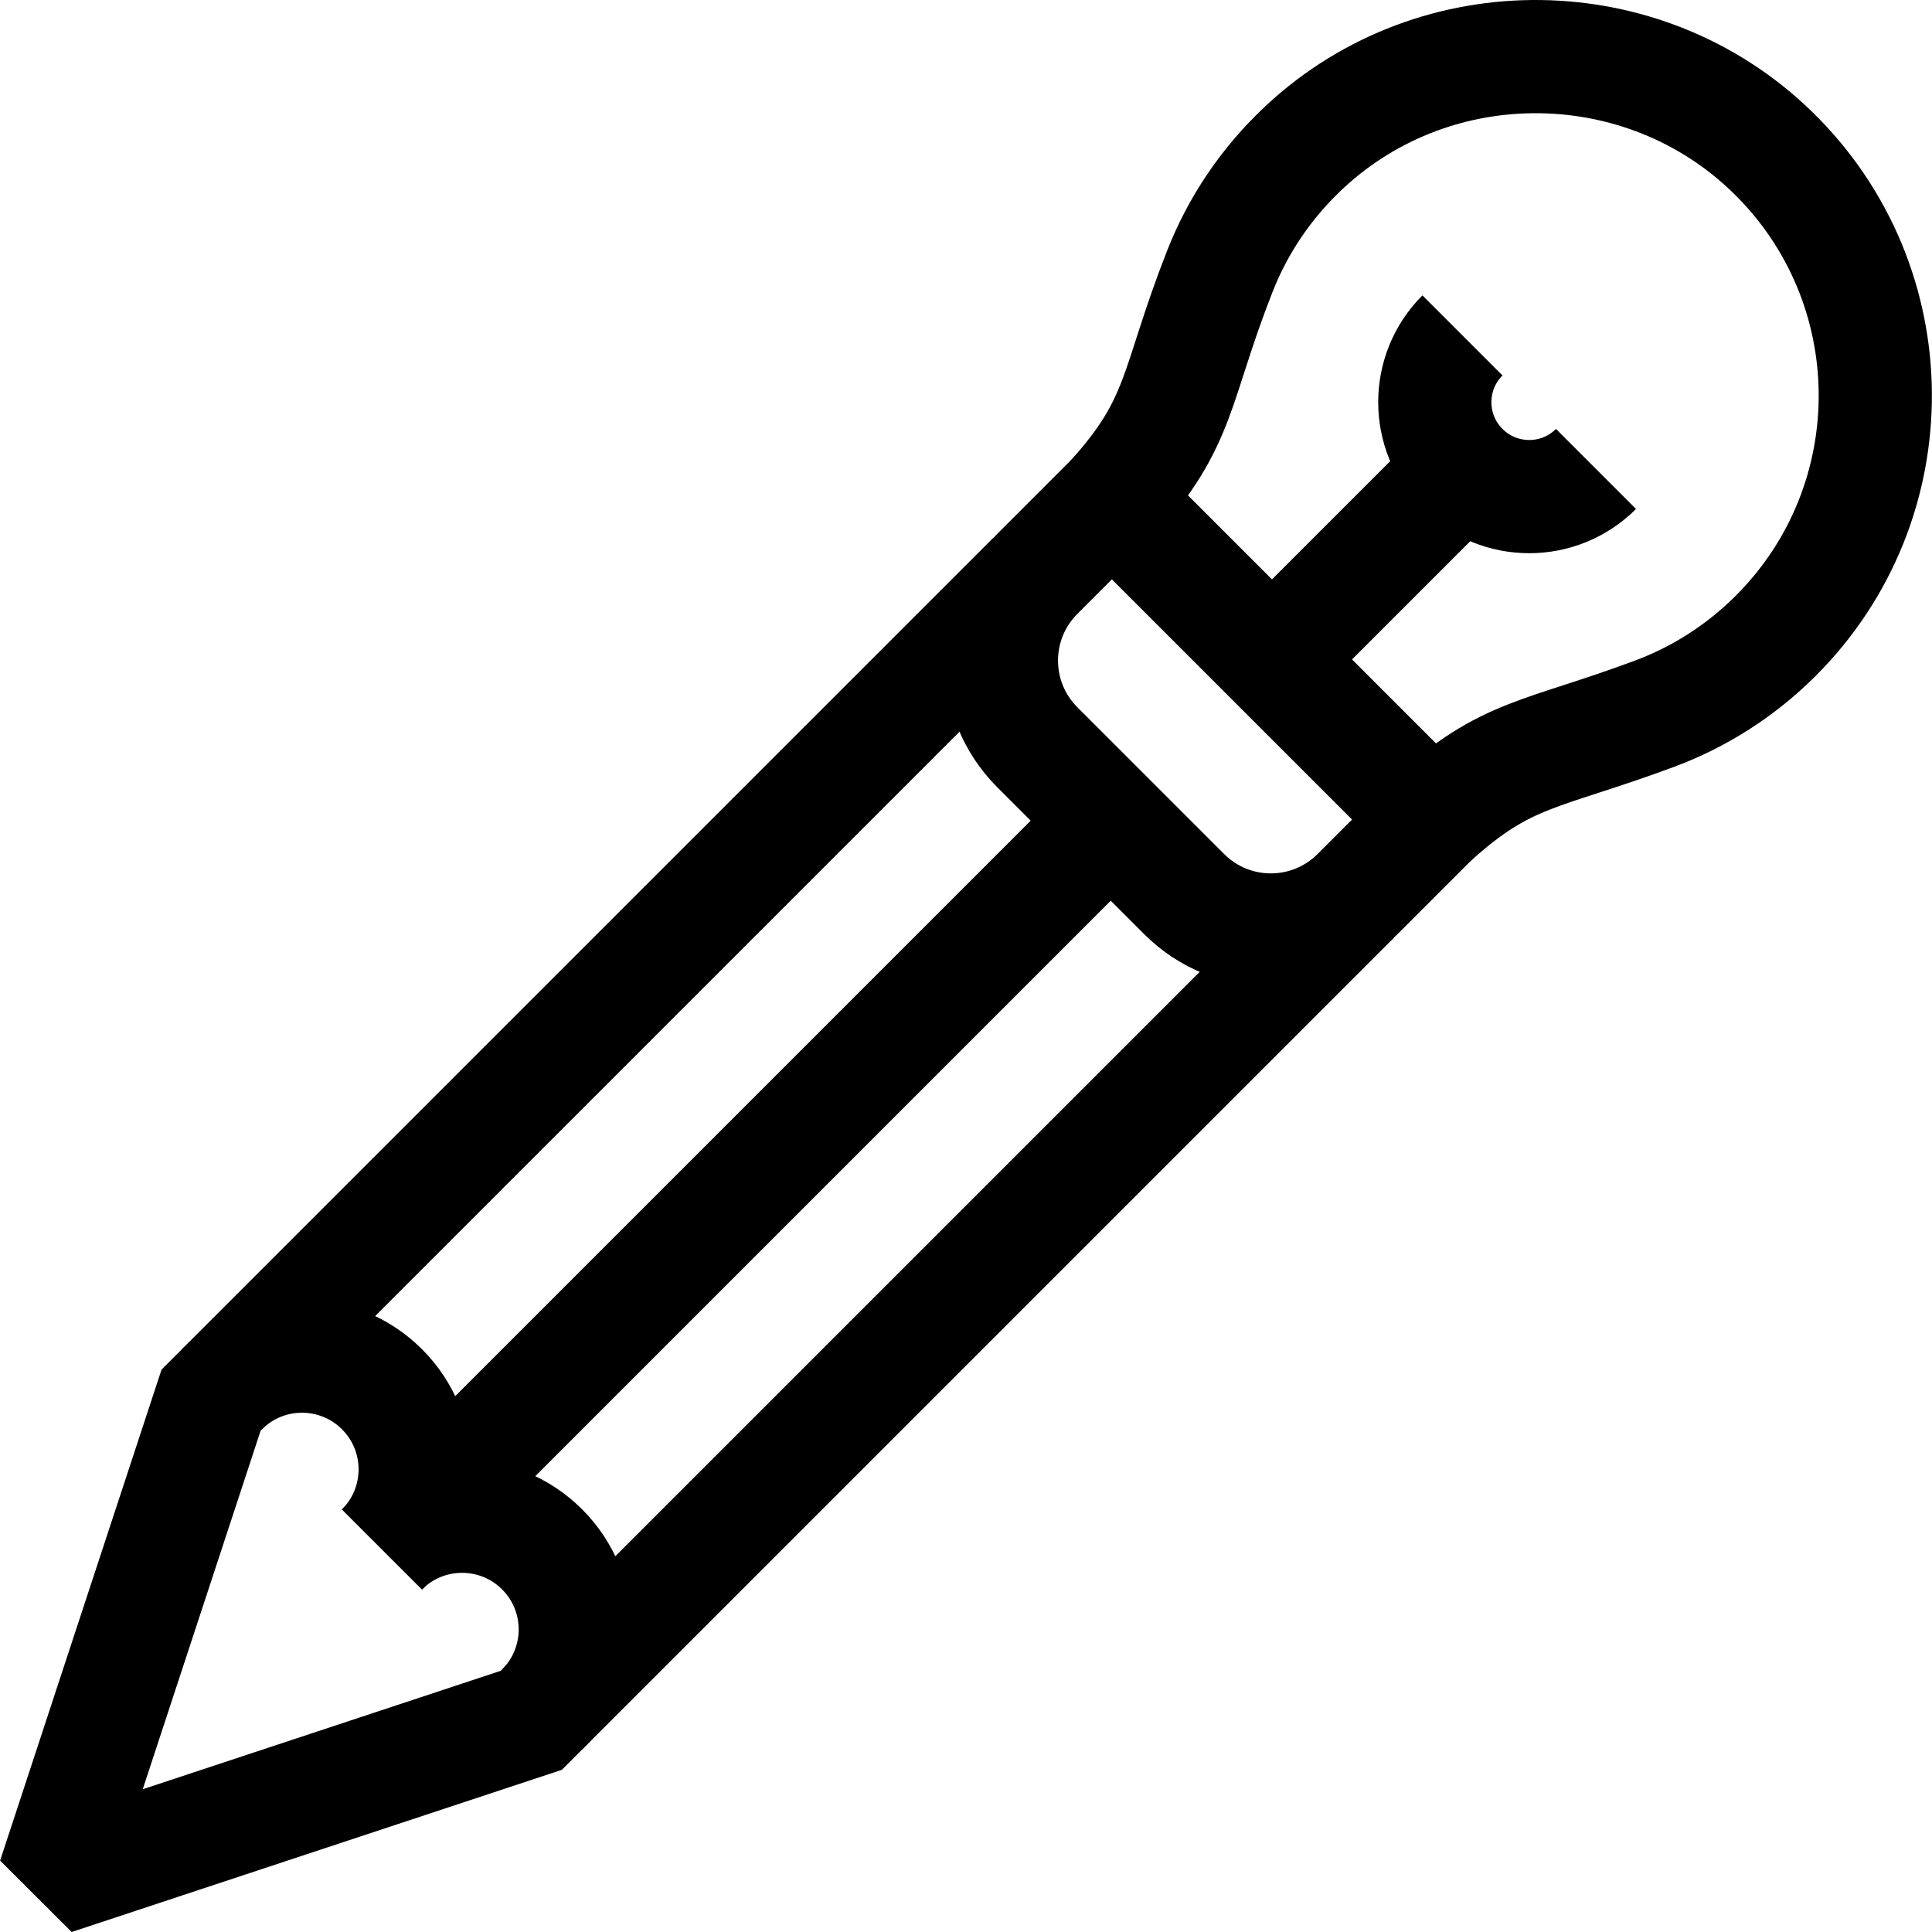 <svg version="1.1" id="Layer_1" xmlns="http://www.w3.org/2000/svg" xmlns:xlink="http://www.w3.org/1999/xlink" x="0px" y="0px" viewBox="0 0 511.959 511.959" style="enable-background:new 0 0 511.959 511.959;" xml:space="preserve">
<g>
	<polyline style="fill:none;stroke:#000000;stroke-width:30;stroke-miterlimit:2;" points="358.713,237.941 140.793,455.861 &#10;&#9;&#9;14.277,497.718 55.94,371.009 273.86,153.088 &#9;"/>
	<path style="fill:none;stroke:#000000;stroke-width:30;stroke-miterlimit:2;" d="M379.487,217.168&#10;&#9;&#9;c19.808-17.955,28.699-16.798,58.912-28.028c11.739-4.363,22.748-11.261,32.184-20.696c35.442-35.442,35.129-93.098-0.937-128.148&#10;&#9;&#9;c-34.084-33.124-88.911-33.812-123.768-1.502c-10.307,9.553-17.849,20.901-22.632,33.082&#10;&#9;&#9;c-11.983,30.517-9.908,39.851-28.611,60.439"/>
	
		<line style="fill:none;stroke:#000000;stroke-width:30;stroke-miterlimit:2;" x1="337.06" y1="174.741" x2="387.535" y2="124.267"/>
	<path style="fill:none;stroke:#000000;stroke-width:30;stroke-miterlimit:2;" d="M313.787,236.923l-38.908-38.908&#10;&#9;&#9;c-12.687-12.687-12.687-33.257,0-45.944l19.755-19.755l84.853,84.853l-19.755,19.755&#10;&#9;&#9;C347.044,249.61,326.474,249.61,313.787,236.923z"/>
	<path style="fill:none;stroke:#000000;stroke-width:30;stroke-miterlimit:2;" d="M387.535,88.881&#10;&#9;&#9;c-9.771,9.771-9.771,25.614,0,35.385c9.771,9.771,25.614,9.771,35.385,0"/>
	<path style="fill:none;stroke:#000000;stroke-width:30;stroke-miterlimit:2;" d="M101.232,410.57&#10;&#9;&#9;c11.716-11.716,11.716-30.711,0-42.426l0,0c-11.716-11.716-30.711-11.716-42.426,0l0,0"/>
	<path style="fill:none;stroke:#000000;stroke-width:30;stroke-miterlimit:2;" d="M143.658,452.996L143.658,452.996&#10;&#9;&#9;c11.716-11.716,11.716-30.711,0-42.426l0,0c-11.716-11.716-30.711-11.716-42.426,0"/>
	
		<line style="fill:none;stroke:#000000;stroke-width:30;stroke-miterlimit:2;" x1="101.232" y1="410.57" x2="294.333" y2="217.468"/>
</g>
<g>
</g>
<g>
</g>
<g>
</g>
<g>
</g>
<g>
</g>
<g>
</g>
<g>
</g>
<g>
</g>
<g>
</g>
<g>
</g>
<g>
</g>
<g>
</g>
<g>
</g>
<g>
</g>
<g>
</g>
</svg>